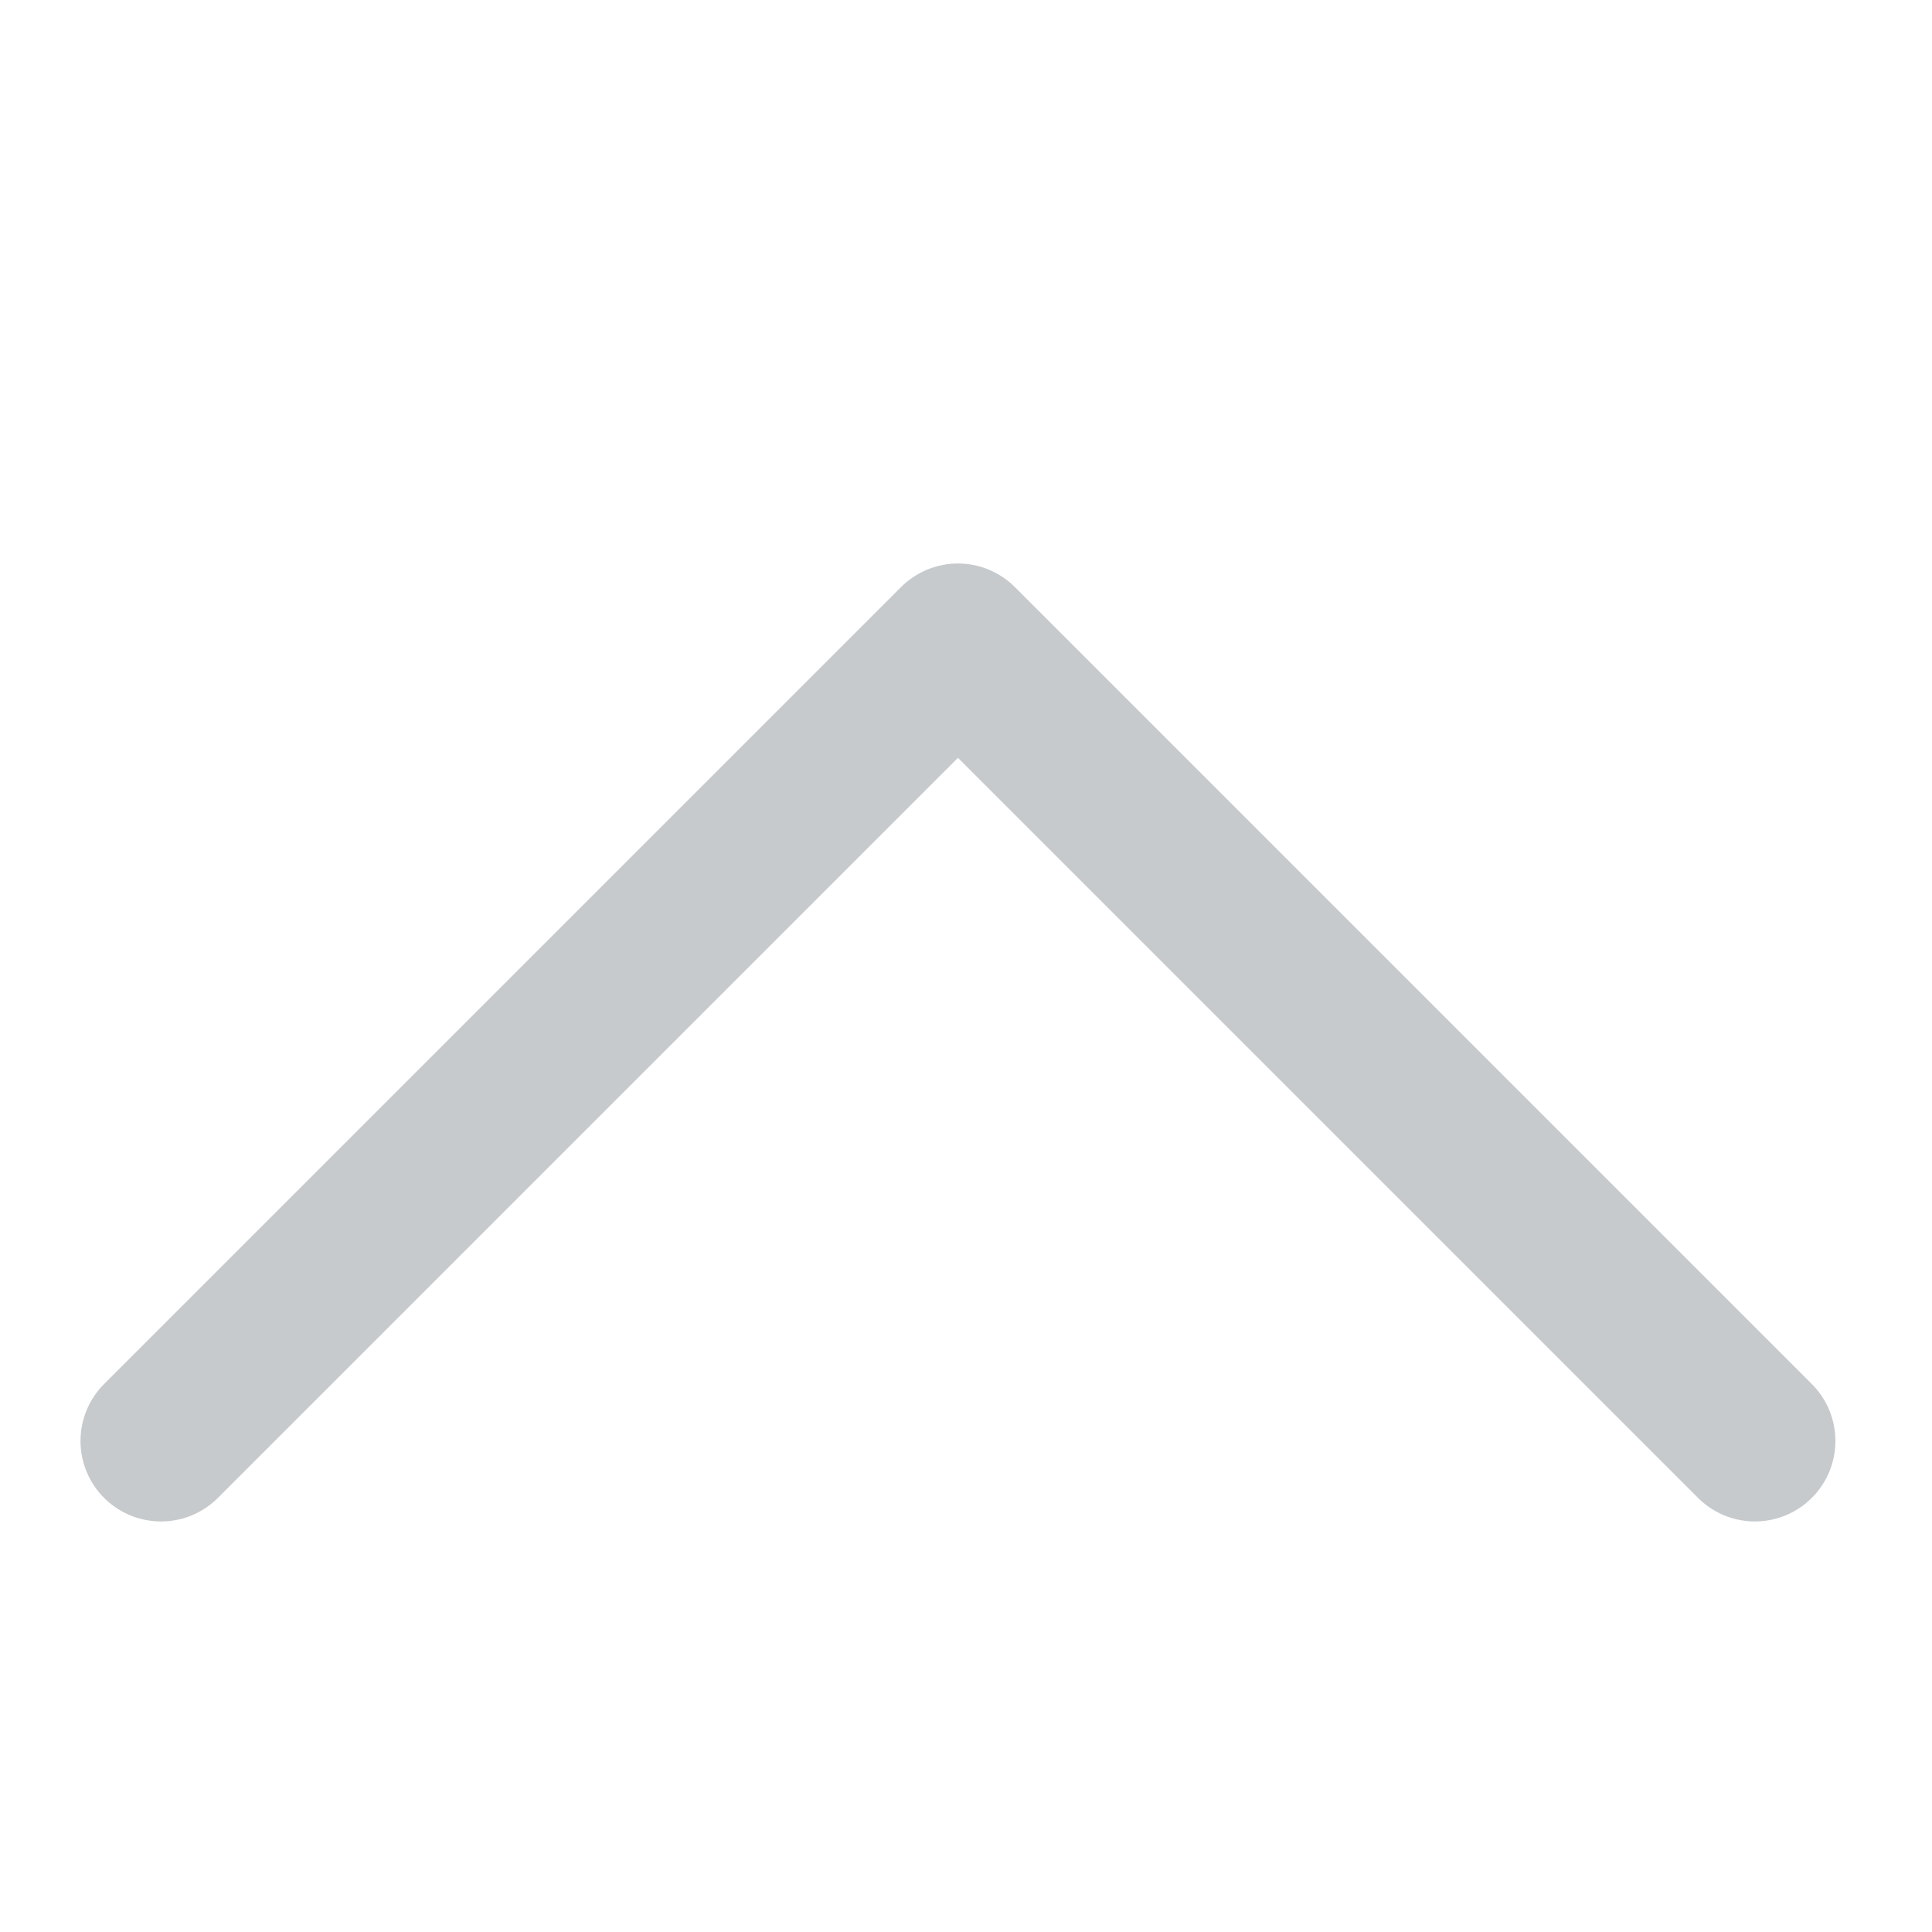 <svg xmlns="http://www.w3.org/2000/svg" width="12" height="12" viewBox="0 0 12 12">
    <path fill="none" fill-rule="evenodd" stroke="#C6CACC" stroke-linecap="round" stroke-linejoin="round" d="M1 8.95L5.95 4l4.95 4.95"/>
</svg>
